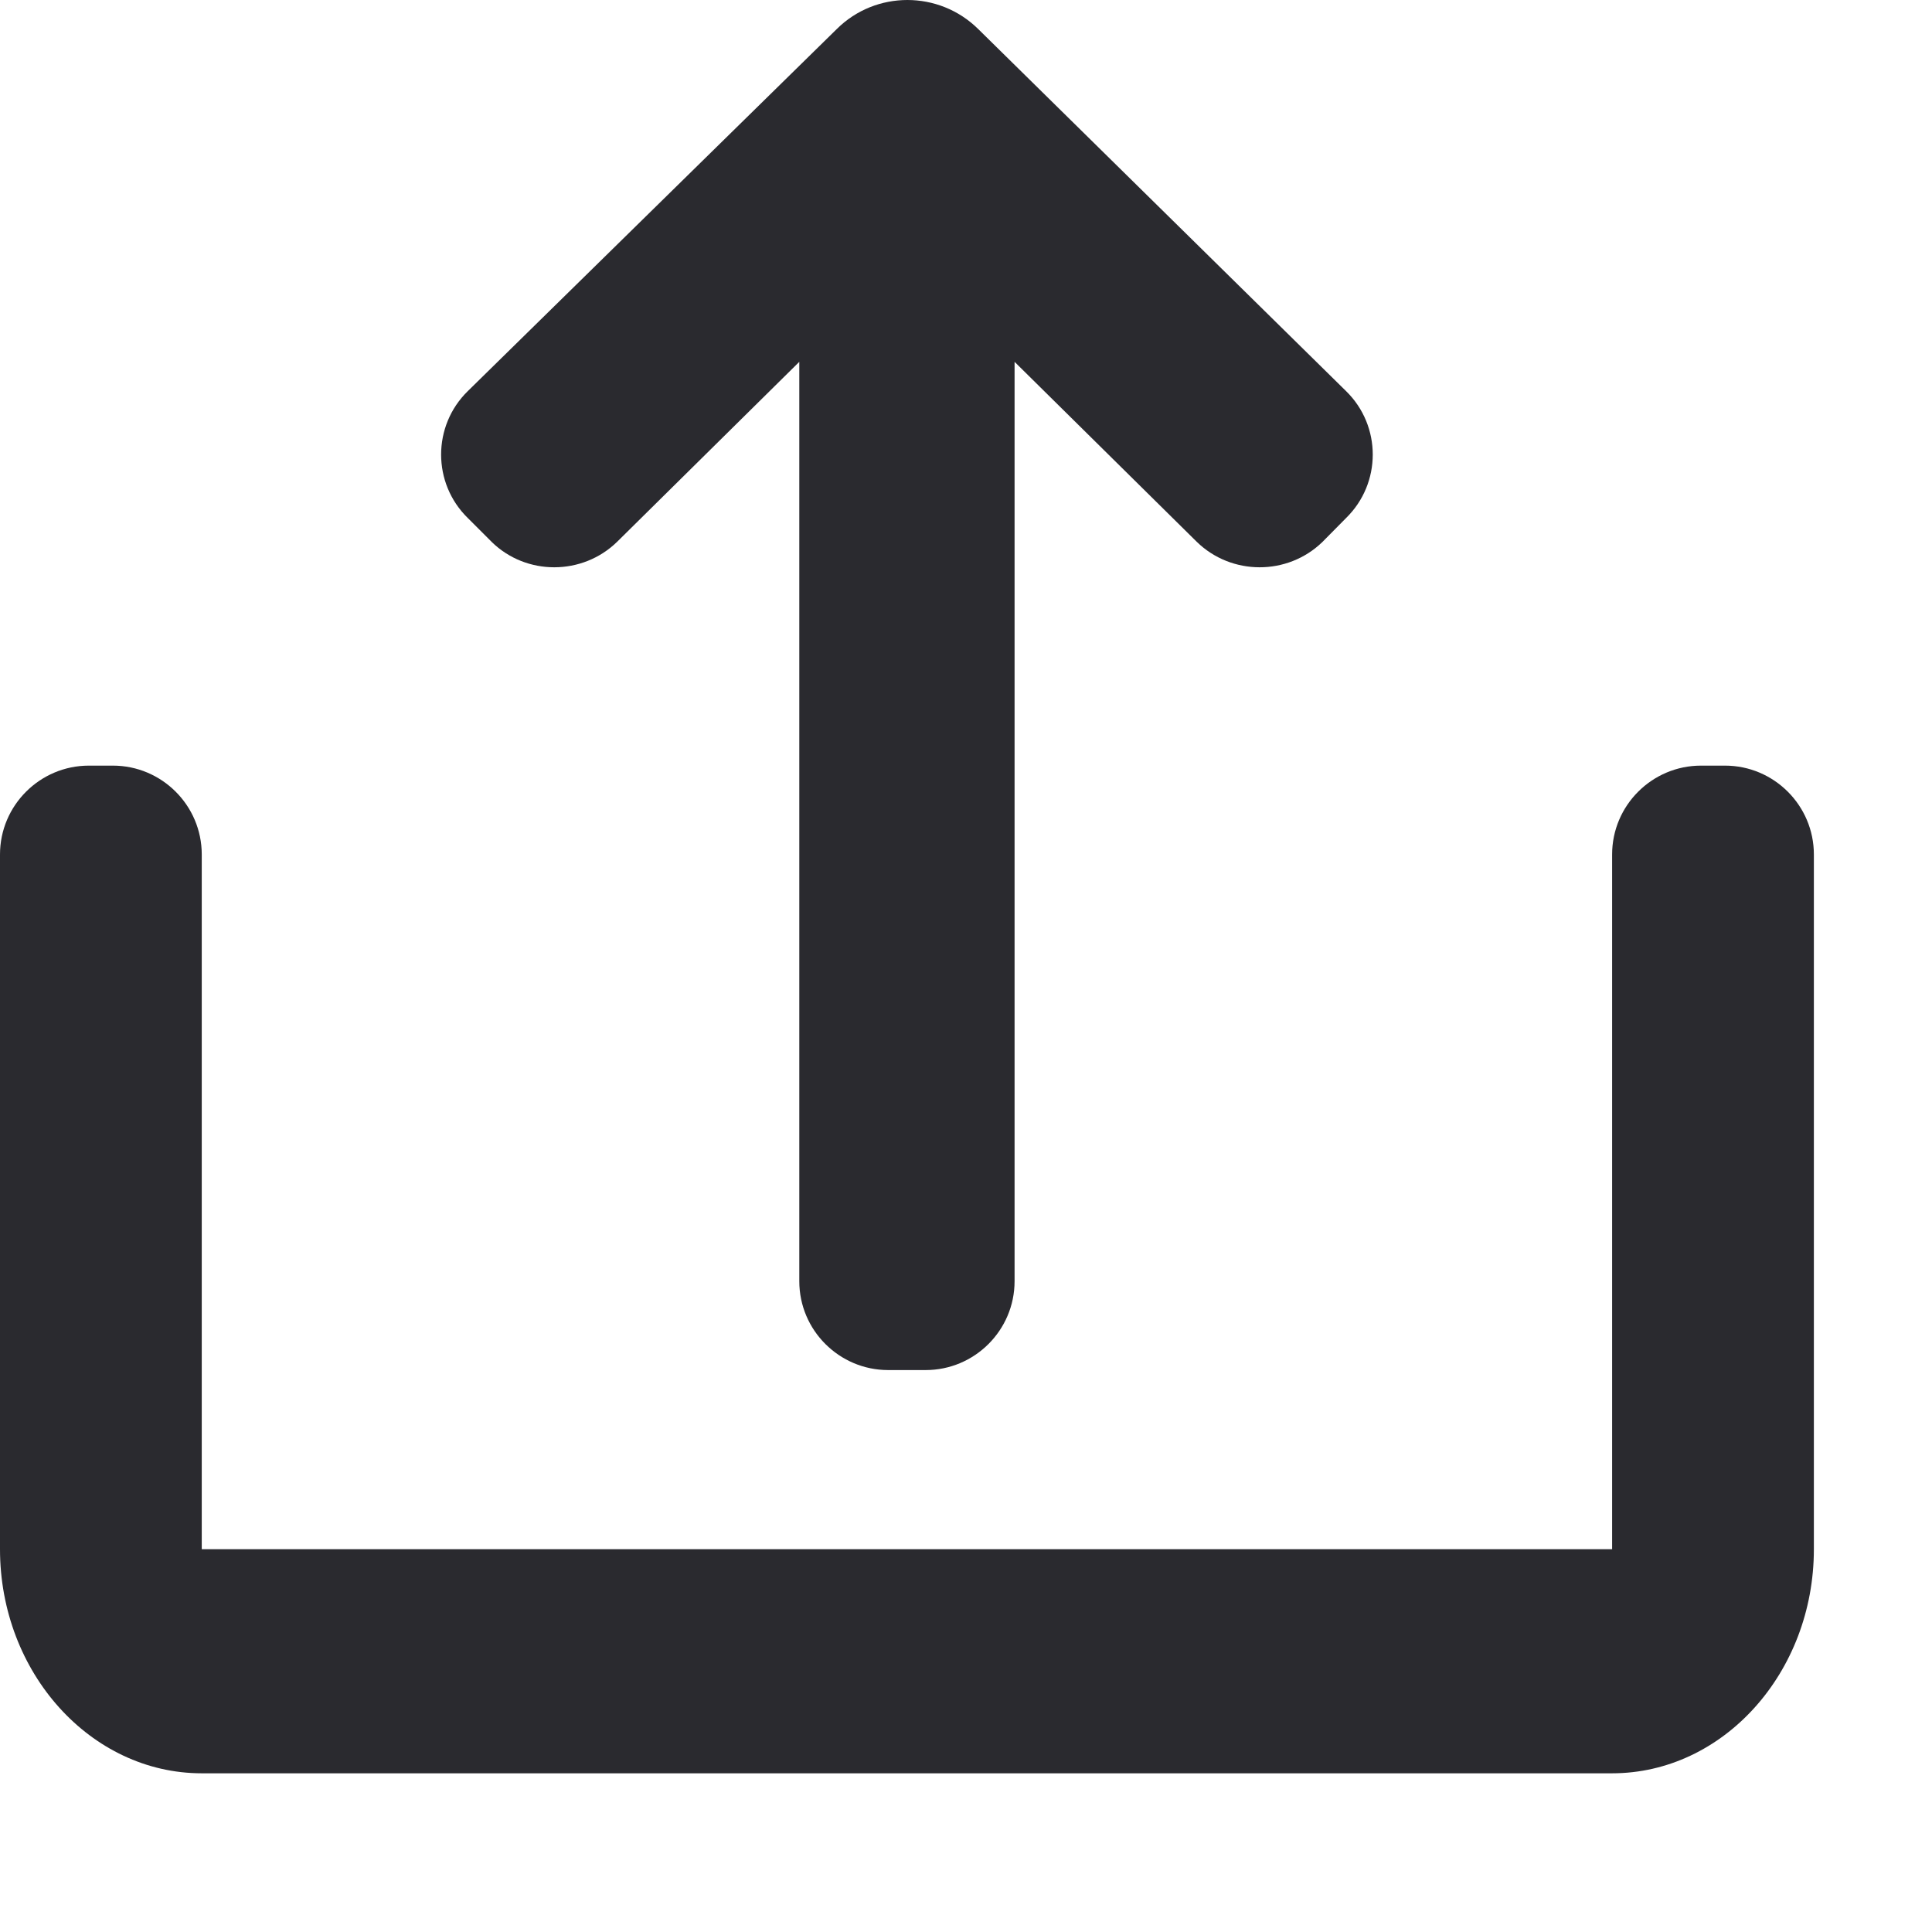 <?xml version="1.0" encoding="utf-8"?>
<svg xmlns="http://www.w3.org/2000/svg" fill="none" height="100%" overflow="visible" preserveAspectRatio="none" style="display: block;" viewBox="0 0 7 7" width="100%">
<path d="M0.409 2.774C0.586 2.774 0.731 2.918 0.731 3.096V5.613H5.841V3.096C5.841 2.918 5.986 2.774 6.163 2.774H6.25C6.427 2.774 6.572 2.918 6.572 3.096V5.613C6.572 6.061 6.243 6.425 5.841 6.425H0.731C0.329 6.425 0 6.061 0 5.613V3.096C0 2.918 0.145 2.774 0.322 2.774H0.409ZM3.032 0.105C3.173 -0.035 3.402 -0.035 3.544 0.105L4.877 1.417C5.006 1.543 5.006 1.751 4.877 1.877L4.791 1.964C4.665 2.086 4.462 2.086 4.336 1.963L3.676 1.311V4.642C3.676 4.82 3.531 4.964 3.354 4.964H3.218C3.041 4.964 2.896 4.82 2.896 4.642V1.311L2.236 1.963C2.11 2.086 1.907 2.086 1.782 1.964L1.695 1.877C1.566 1.751 1.566 1.543 1.695 1.417L3.032 0.105Z" fill="#2A2A2F" id="Vector"/>
</svg>